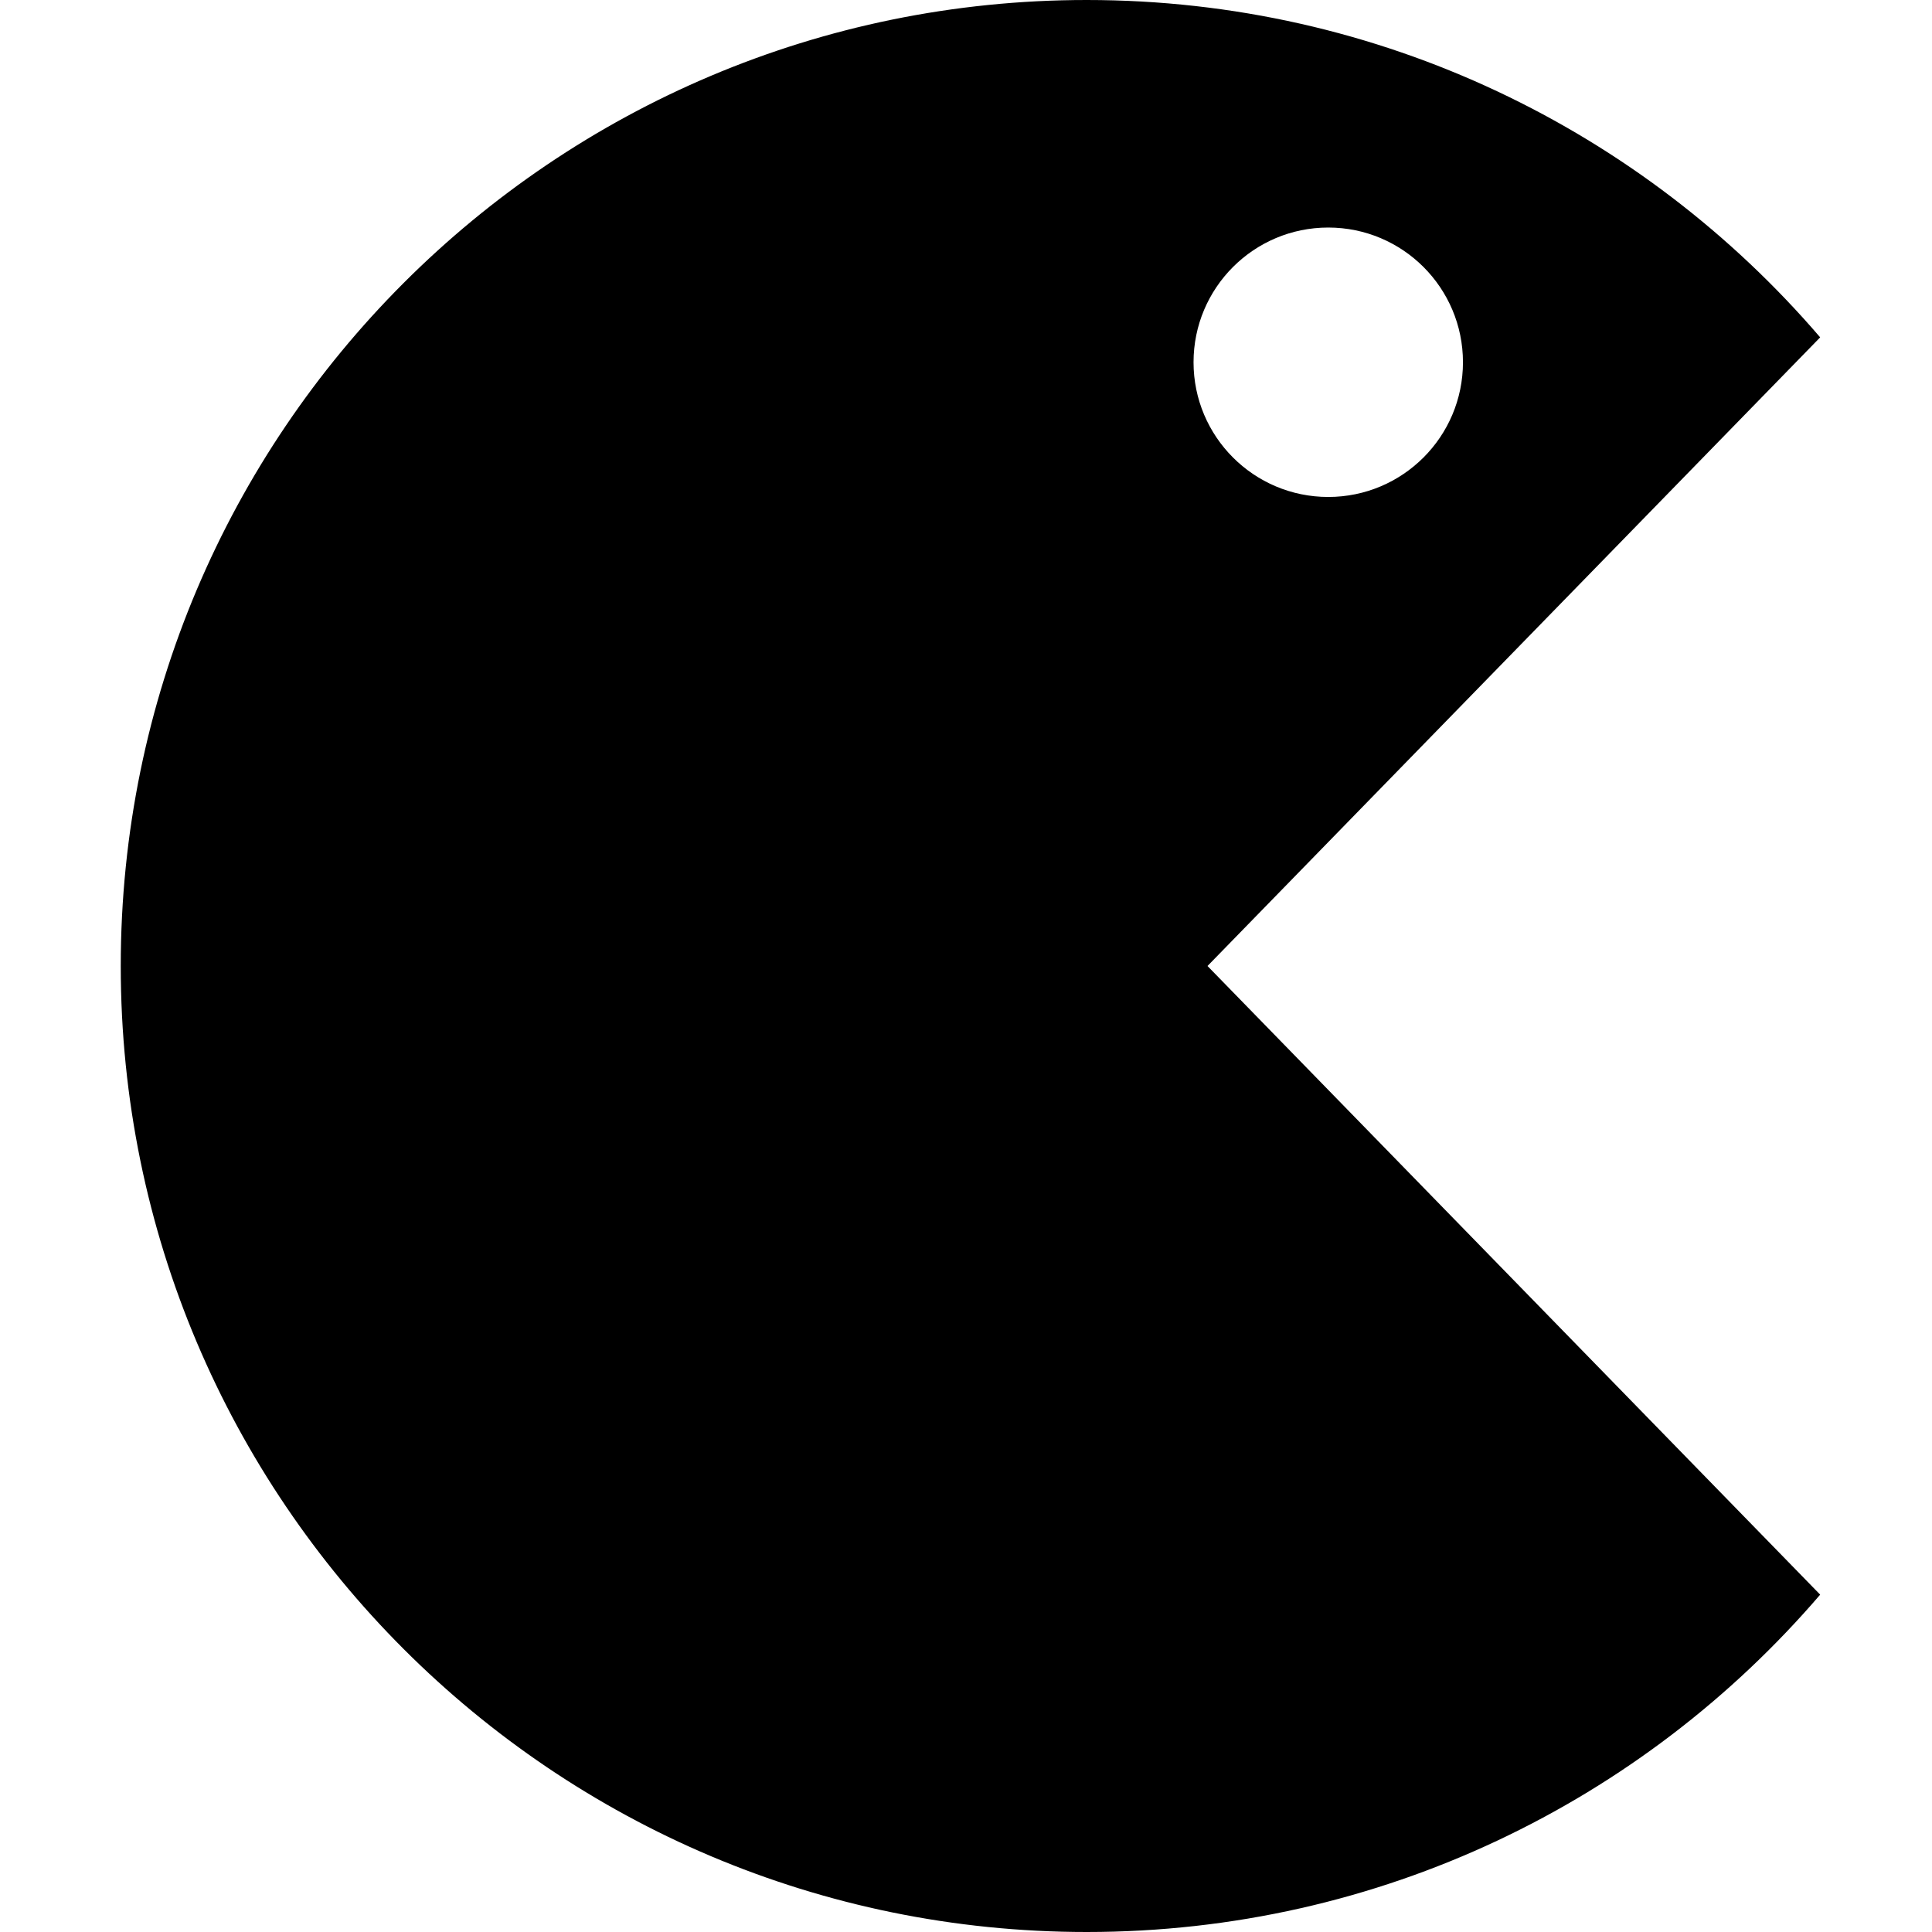 <svg xmlns="http://www.w3.org/2000/svg" viewBox="0 0 512 512"><path d="M482.365 89.402c-46.951-54.725-116.605-89.402-194.365-89.402-141.385 0-256 114.615-256 256s114.615 256 256 256c77.76 0 147.414-34.678 194.364-89.402l-162.364-166.598 162.365-166.598zm-130.365-29.101c19.716 0 35.699 15.982 35.699 35.699 0 19.716-15.983 35.699-35.699 35.699s-35.699-15.983-35.699-35.699c0-19.716 15.983-35.699 35.699-35.699z"/></svg>